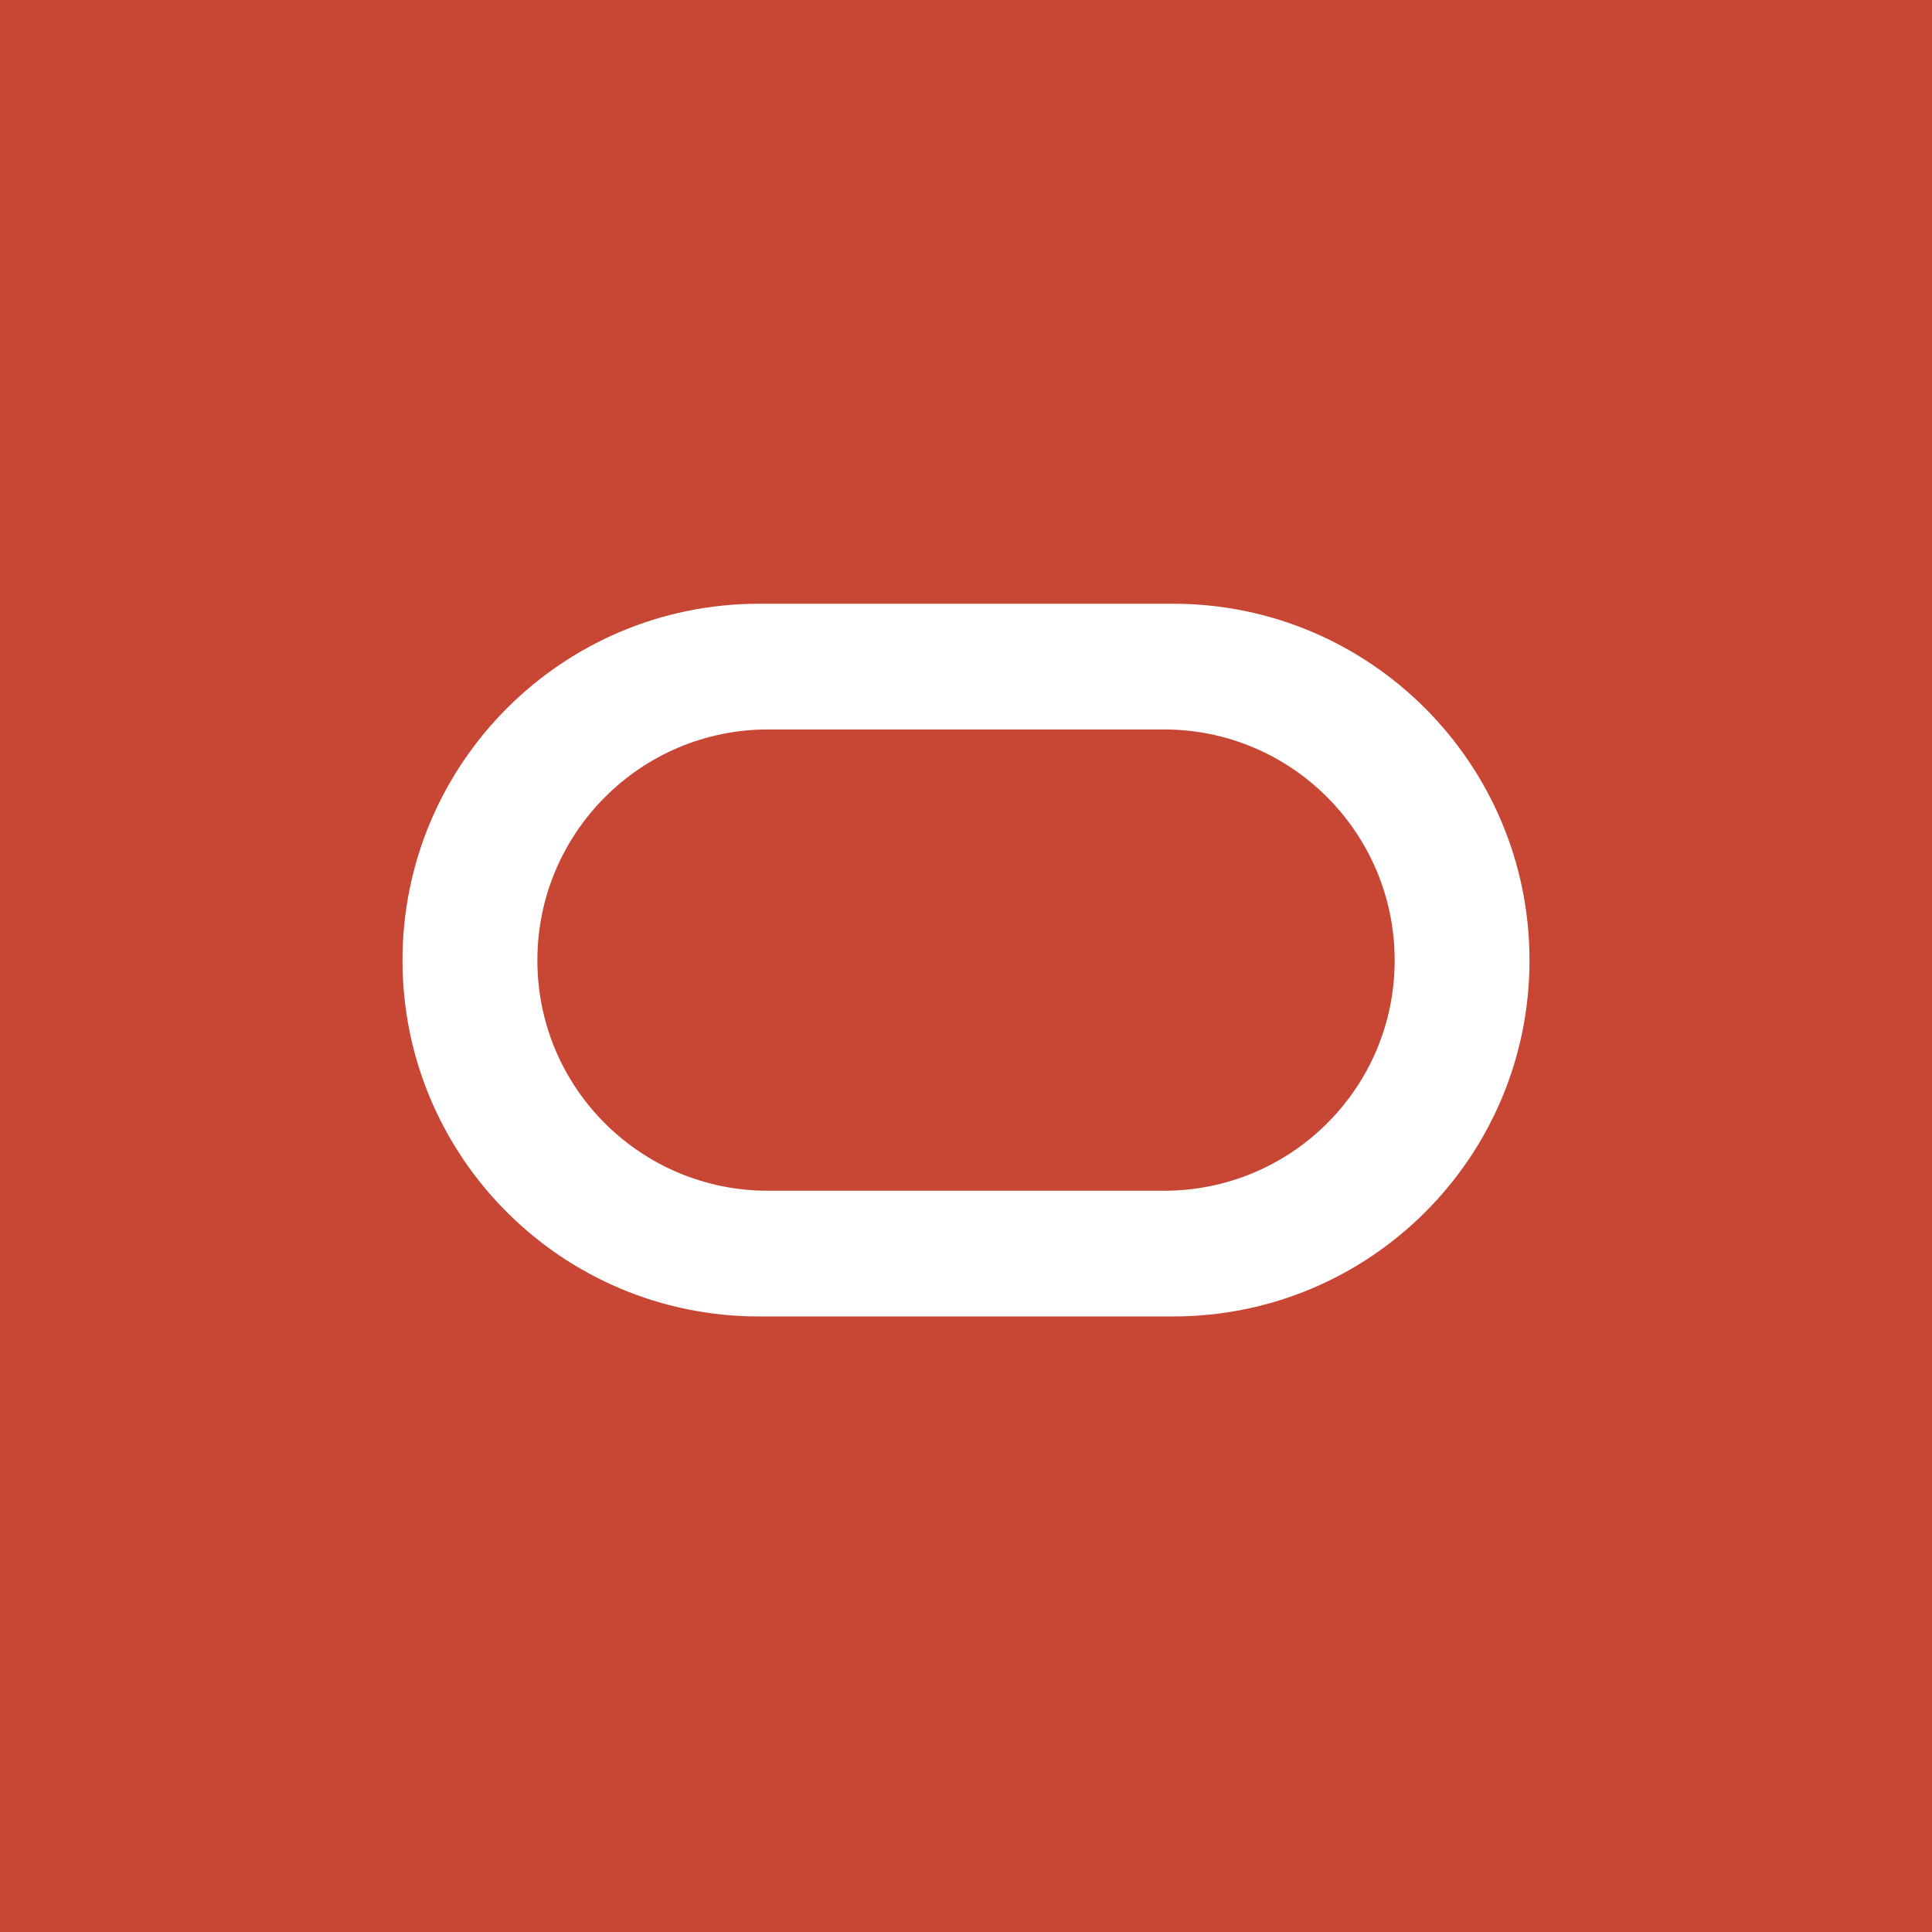 <?xml version="1.0" encoding="UTF-8"?>
<svg xmlns="http://www.w3.org/2000/svg" width="48" height="48" viewBox="0 0 48 48" fill="none">
  <rect width="48" height="48" fill="#C74634"></rect>
  <path fill-rule="evenodd" clip-rule="evenodd" d="M18.855 32.707C13.967 32.707 10 28.75 10 23.86C10 18.971 13.967 15 18.855 15H29.147C34.036 15 38 18.971 38 23.86C38 28.75 34.036 32.707 29.147 32.707H18.855ZM28.918 29.584C32.085 29.584 34.65 27.026 34.65 23.86C34.65 20.695 32.085 18.123 28.918 18.123H19.082C15.917 18.123 13.351 20.695 13.351 23.86C13.351 27.026 15.917 29.584 19.082 29.584H28.918Z" fill="white"></path>
</svg>
